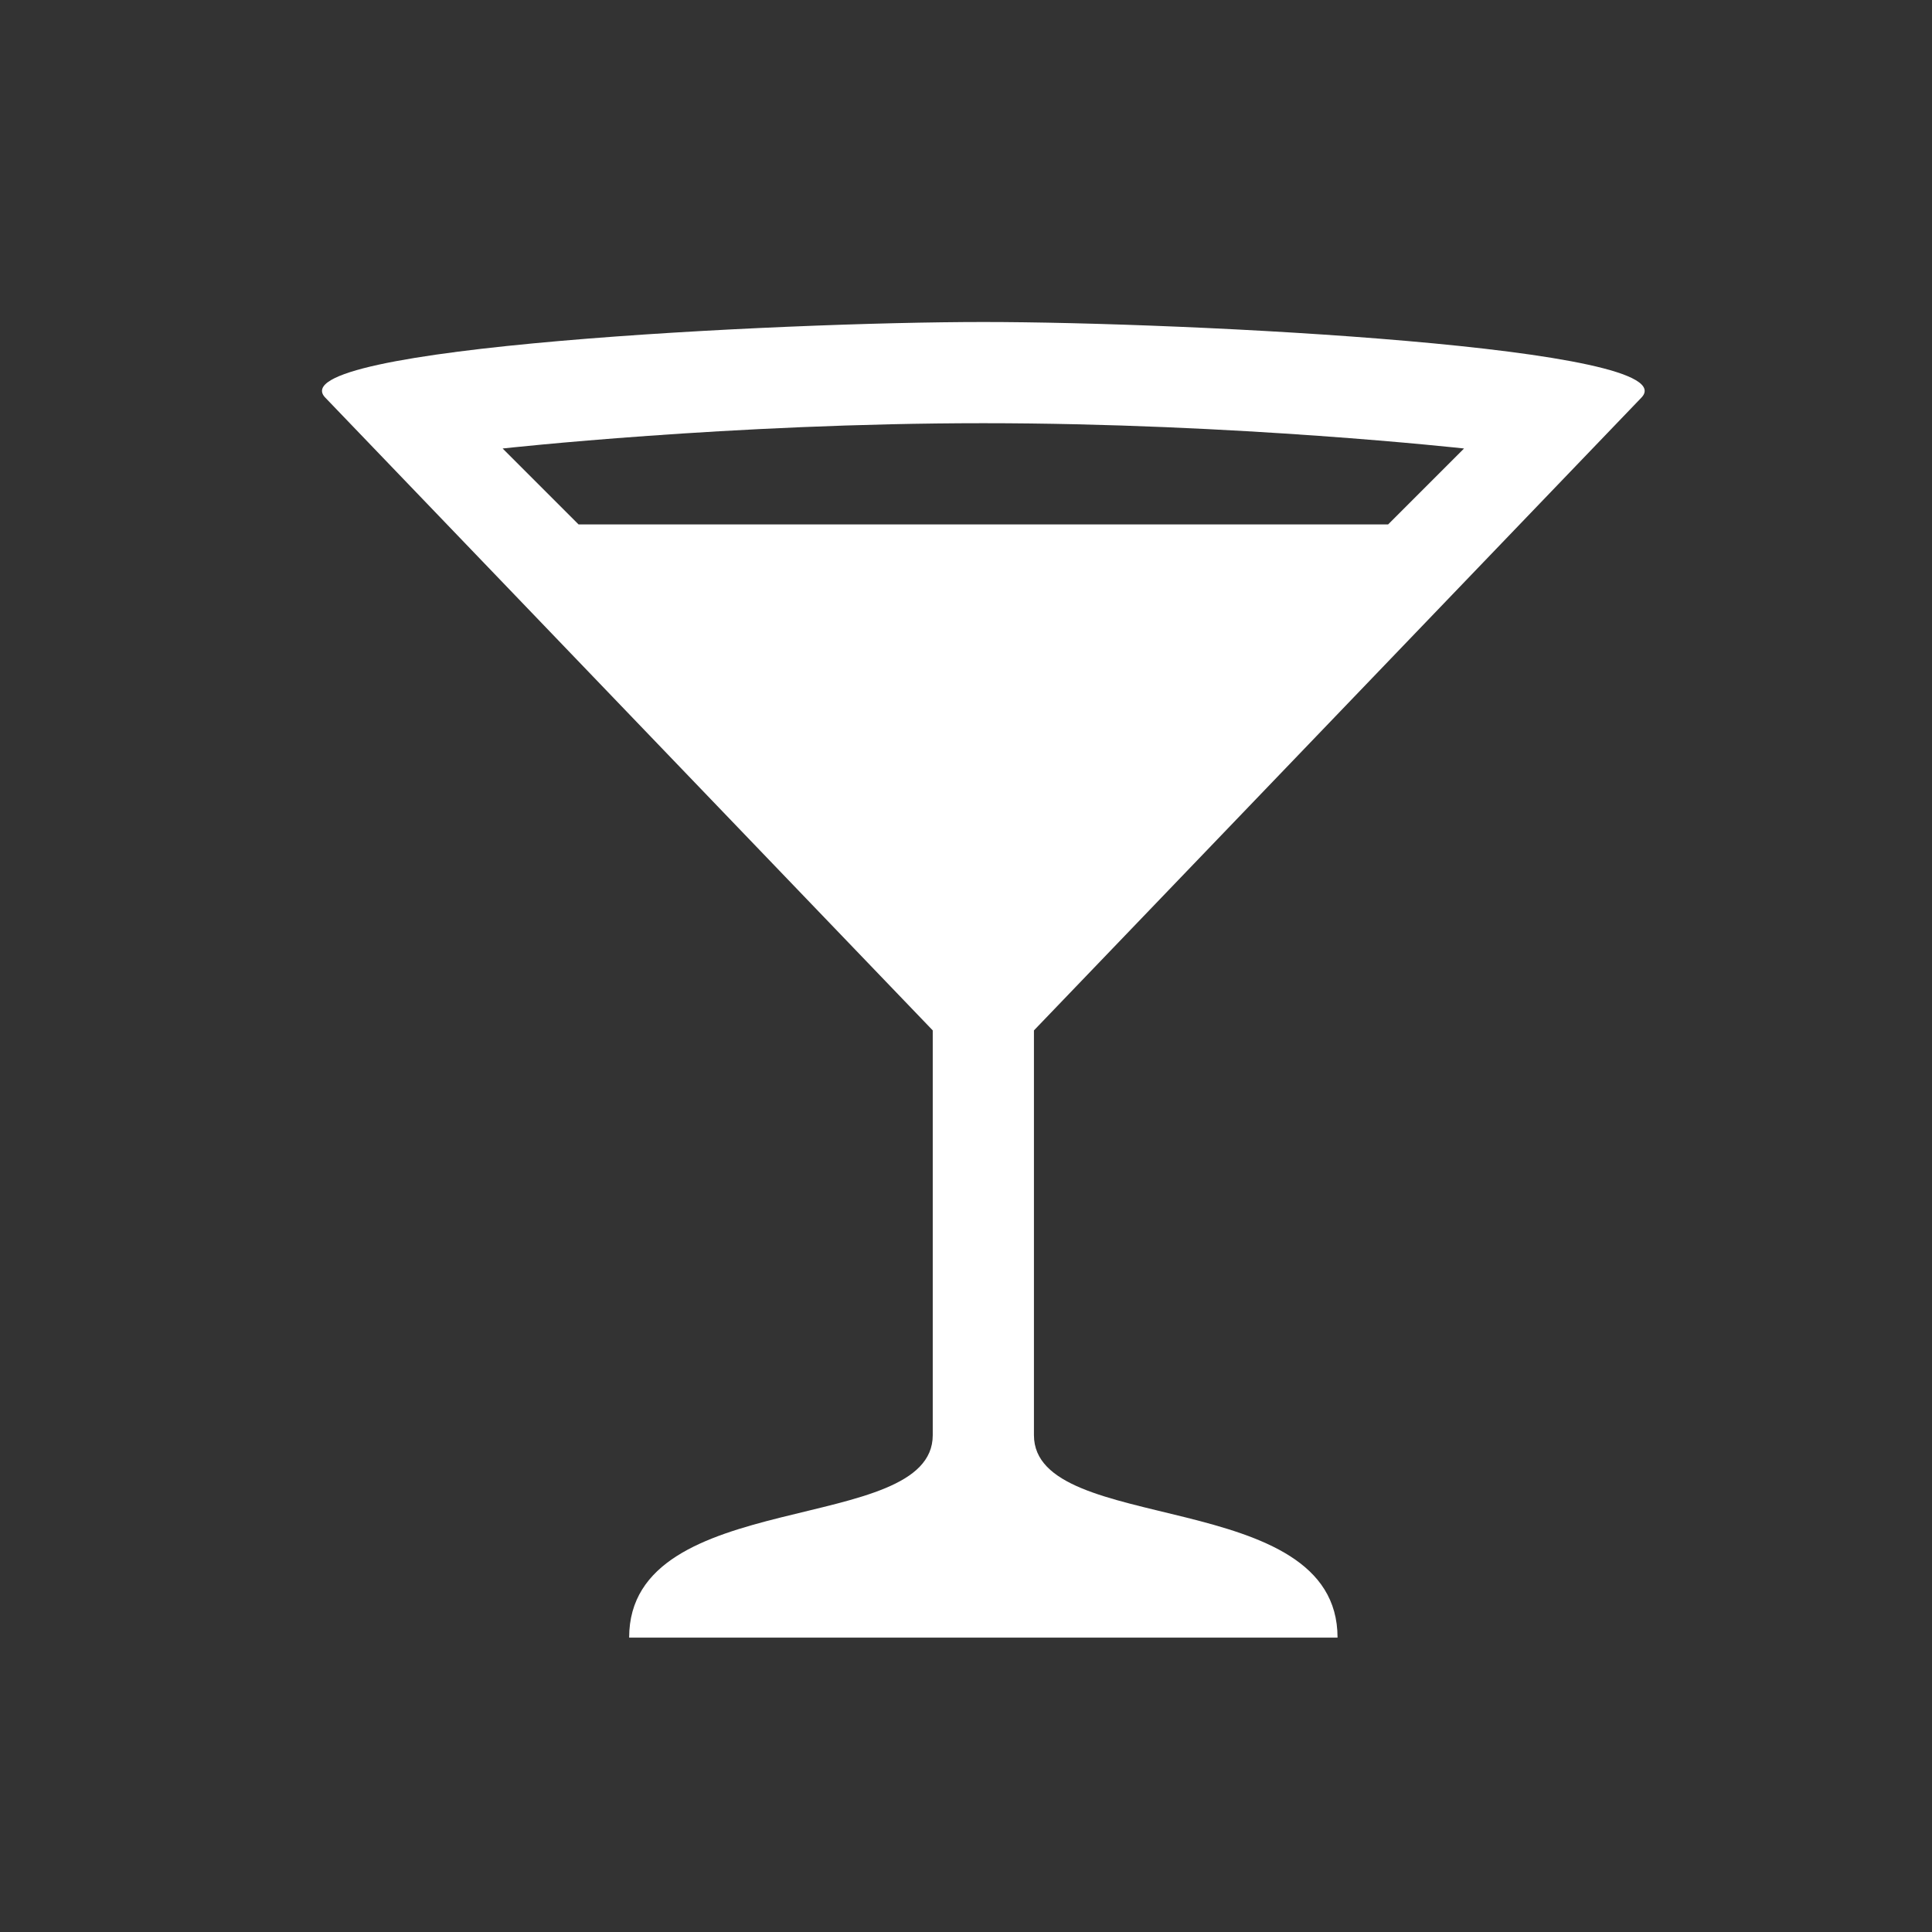 <svg xmlns="http://www.w3.org/2000/svg" width="42" height="42" viewBox="0 0 42 42" fill="none"><rect x="0" y="0" width="42" height="42" fill="#333333" stroke="none"/><path d="M21.377 7C16.977 7 5.977 7.55 7.077 8.65L20.277 22.4V31.2C20.277 33.4 13.677 32.3 13.677 35.6H29.077C29.077 32.3 22.477 33.4 22.477 31.2V22.4L35.677 8.65C36.777 7.55 25.777 7 21.377 7ZM21.377 9.2C26.877 9.2 31.827 9.75 31.827 9.75L30.177 11.4H12.577L10.927 9.75C10.927 9.75 15.877 9.2 21.377 9.2Z" fill="white"></path></svg>